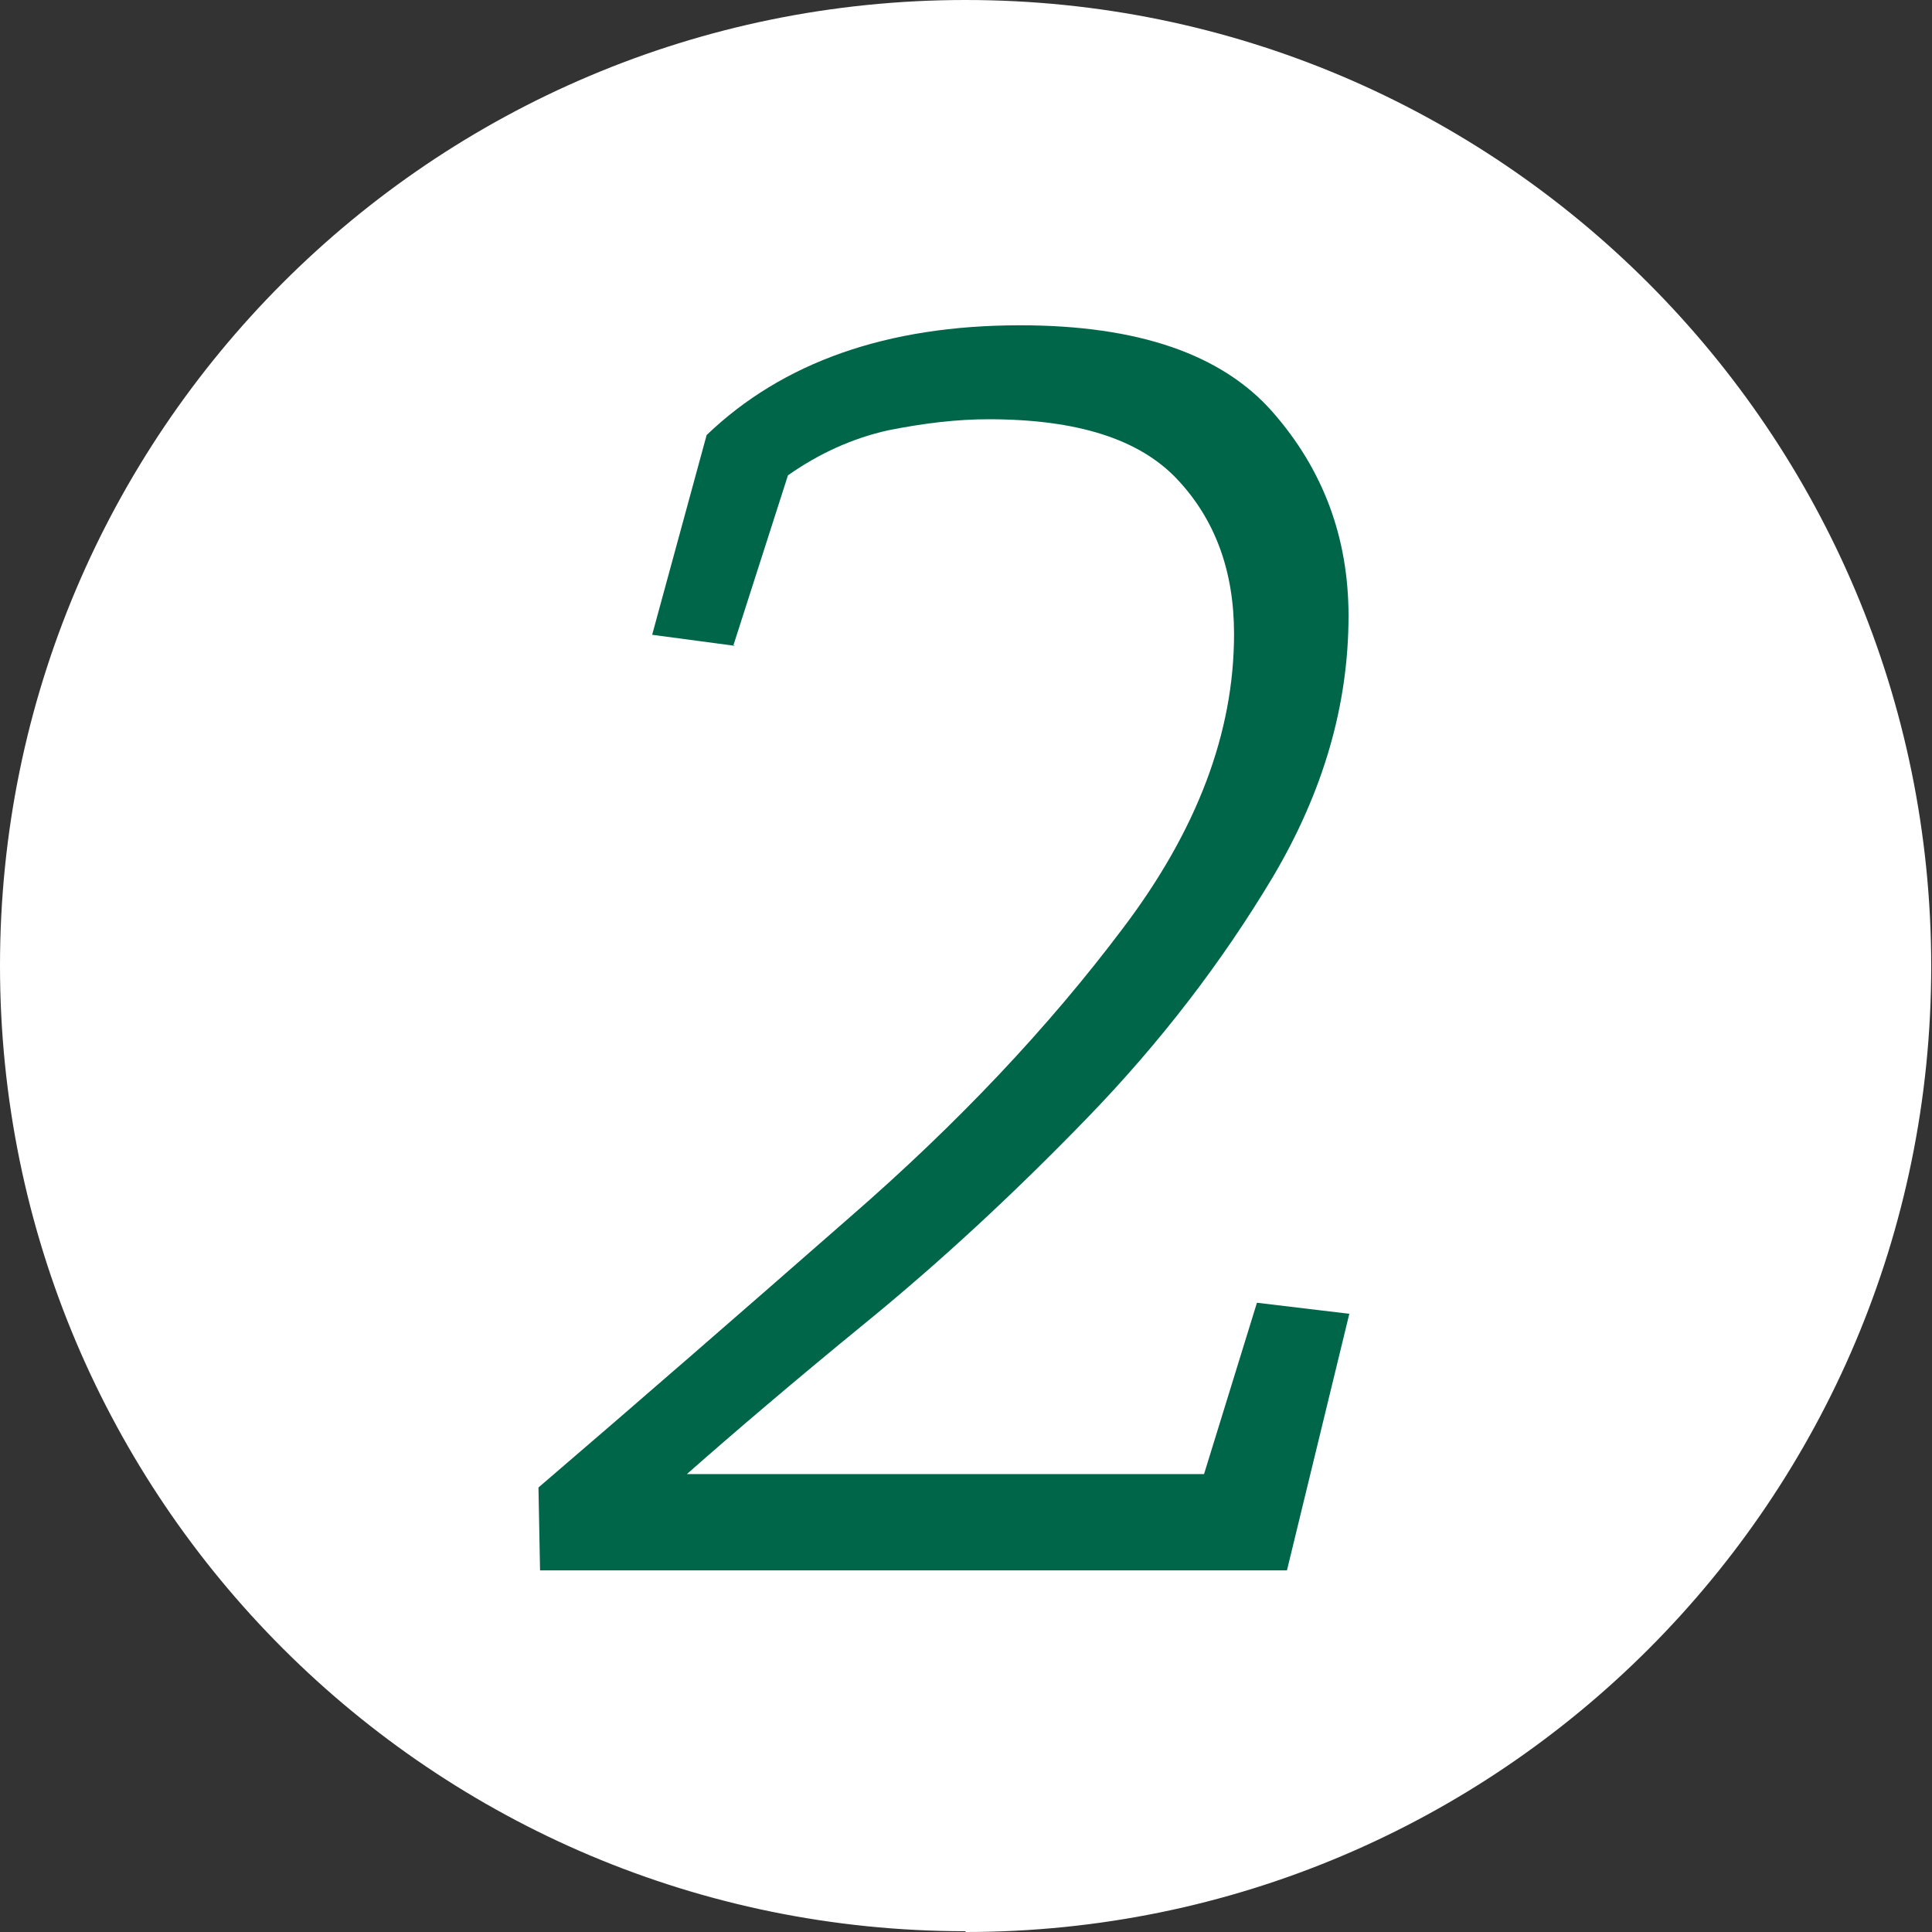 <?xml version="1.0" encoding="UTF-8"?>
<svg xmlns="http://www.w3.org/2000/svg" id="Laag_2" viewBox="0 0 24.47 24.47" width="24.47" height="24.47" x="0" y="0"><rect x="0" y="0" width="24.47" height="24.47" fill="#333333" stroke="none"/><defs><style>.cls-1{fill:#006649;}.cls-2{fill:#fff;}</style></defs><g id="Laag_1-2"><g><path id="Path_315" class="cls-2" d="M12.23,24.47c6.76,0,12.23-5.48,12.23-12.23S18.99,0,12.23,0,0,5.48,0,12.23c0,0,0,0,0,0,0,6.76,5.48,12.23,12.23,12.23Z"/><path class="cls-1" d="M9.31,8.18l-1.05-.14,.69-2.53c.96-.92,2.28-1.39,3.97-1.39,1.5,0,2.56,.37,3.2,1.1,.64,.73,.96,1.59,.96,2.58,0,1.13-.32,2.23-.96,3.31-.64,1.07-1.42,2.09-2.35,3.05-.93,.96-1.86,1.82-2.79,2.58-.93,.76-1.69,1.41-2.28,1.93h6.55l.67-2.17,1.17,.14-.79,3.25H6.84l-.02-1.05c1.26-1.08,2.57-2.22,3.94-3.42,1.37-1.19,2.52-2.41,3.46-3.66,.94-1.24,1.41-2.48,1.41-3.73,0-.8-.24-1.45-.72-1.96-.48-.51-1.27-.76-2.39-.76-.4,0-.82,.05-1.27,.14-.45,.1-.87,.29-1.27,.57l-.69,2.15Z"/></g></g></svg>
